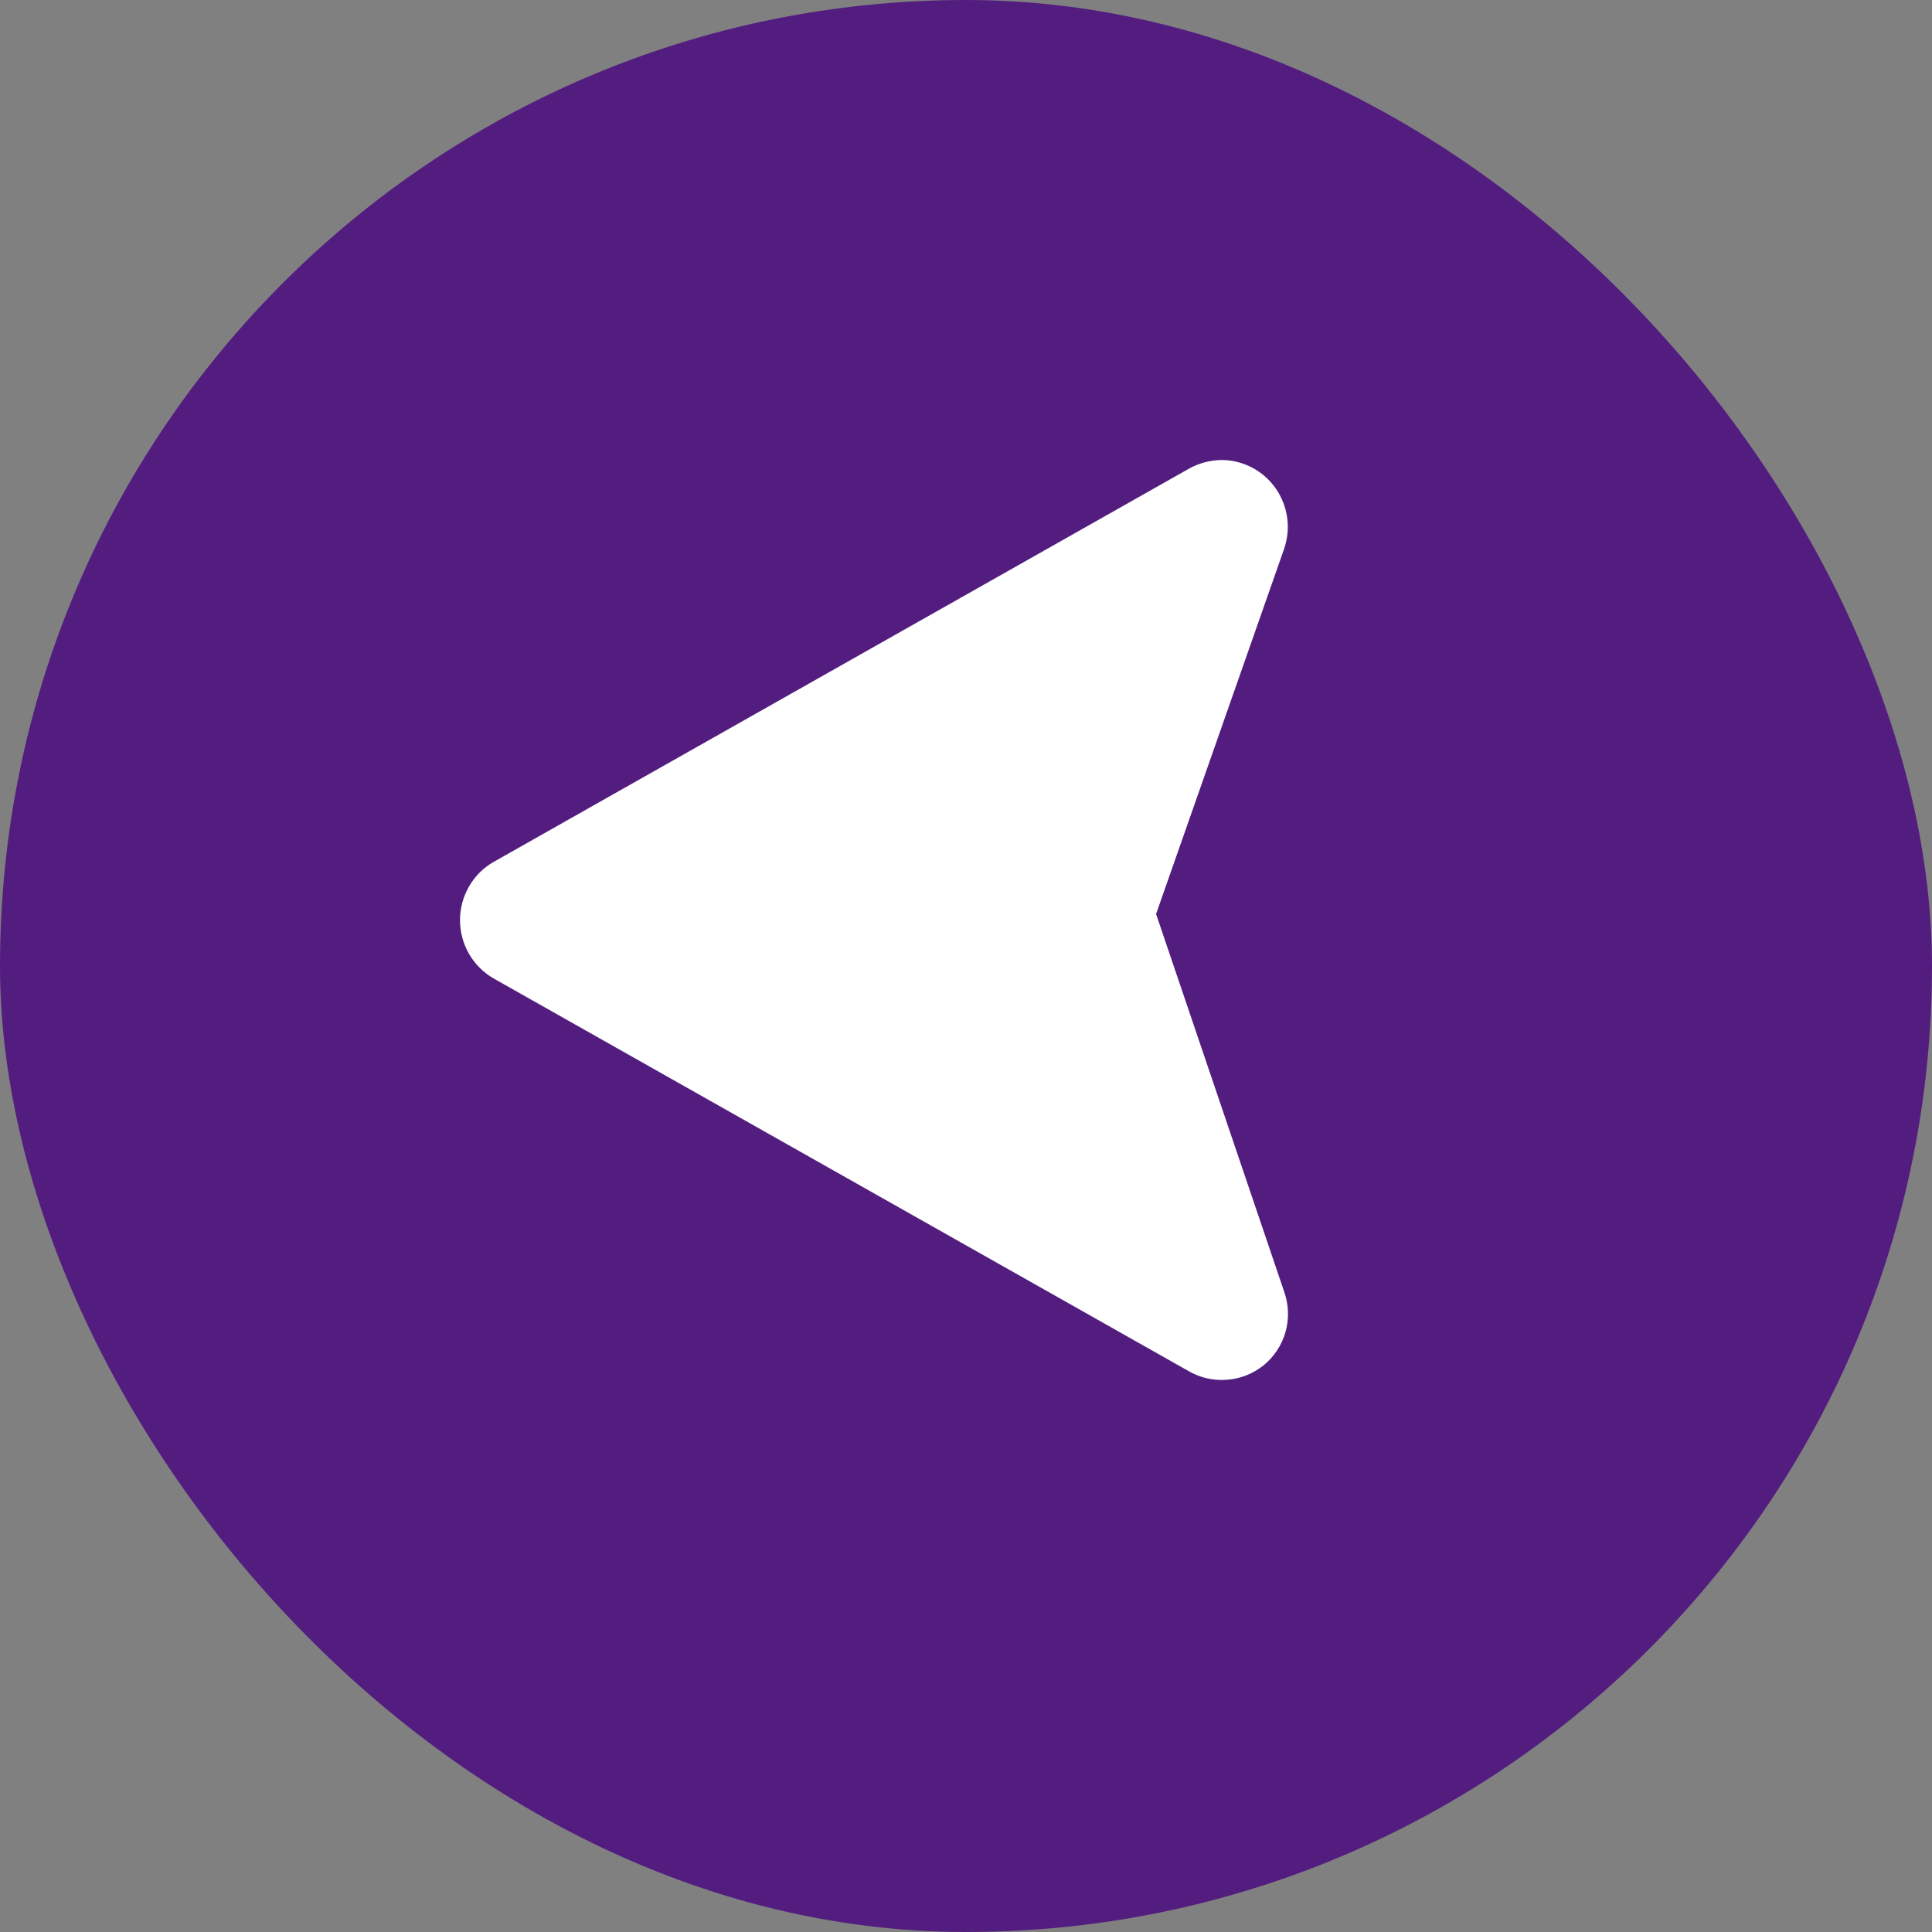 <?xml version="1.0" encoding="UTF-8"?> <svg xmlns="http://www.w3.org/2000/svg" width="21" height="21" viewBox="0 0 21 21" fill="none"><rect x="0" y="0" width="21" height="21" fill="#808080" stroke="none"/> <rect x="21" y="21" width="21" height="21" rx="10.5" transform="rotate(-180 21 21)" fill="#531D80"></rect> <path d="M12.914 14.9L5.365 10.635C5.254 10.571 5.162 10.479 5.098 10.368C5.034 10.257 5 10.13 5 10.002C5 9.873 5.034 9.747 5.098 9.636C5.162 9.524 5.254 9.432 5.365 9.369L12.931 5.09C13.039 5.032 13.159 5.001 13.281 5C13.396 5.001 13.509 5.029 13.61 5.083C13.712 5.136 13.8 5.214 13.866 5.308C13.932 5.403 13.975 5.512 13.991 5.627C14.007 5.742 13.995 5.858 13.957 5.968L12.566 9.935L13.957 14.036C14.008 14.178 14.014 14.333 13.973 14.478C13.932 14.623 13.846 14.752 13.729 14.845C13.614 14.935 13.475 14.989 13.329 14.998C13.184 15.008 13.039 14.974 12.914 14.9Z" fill="white"></path> </svg> 
